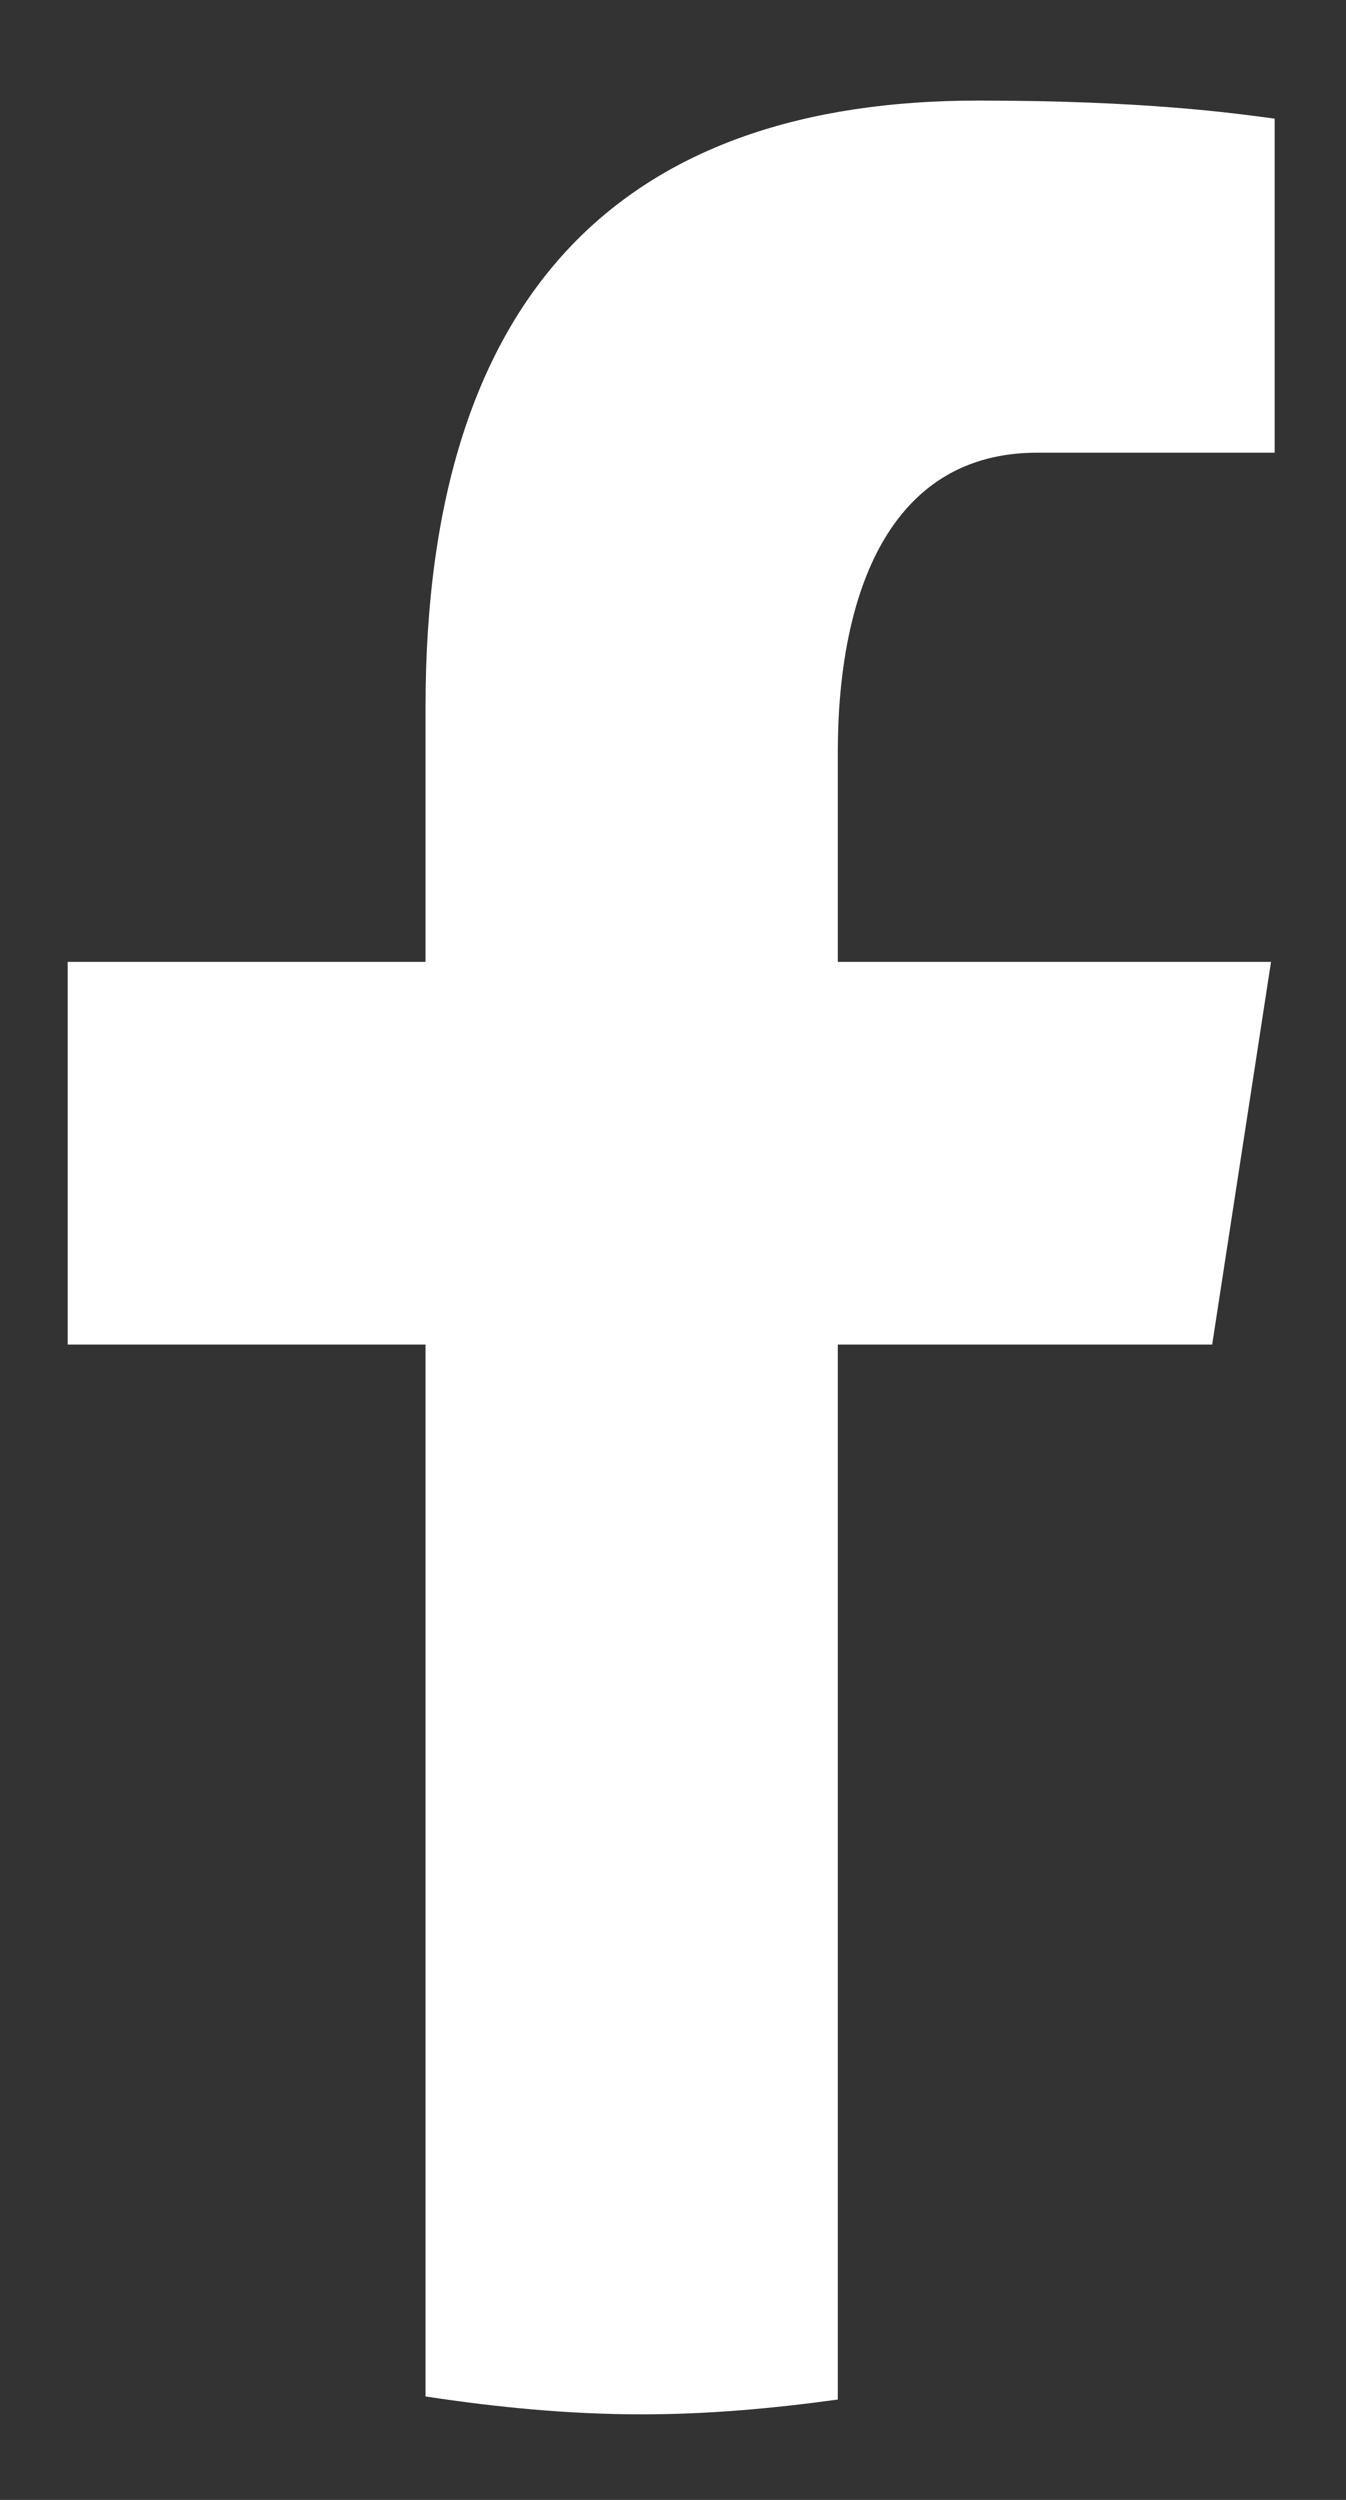 <svg width="7" height="13" viewBox="0 0 7 13" fill="none" xmlns="http://www.w3.org/2000/svg">
<rect x="0" y="0" width="7" height="13" fill="#333333" stroke="none"/>
<path d="M4.357 6.992H6.304L6.61 5.002H4.357V3.914C4.357 3.087 4.625 2.354 5.394 2.354H6.629V0.617C6.412 0.588 5.953 0.523 5.086 0.523C3.275 0.523 2.213 1.486 2.213 3.678V5.002H0.352V6.992H2.213V12.462C2.582 12.518 2.955 12.555 3.339 12.555C3.685 12.555 4.023 12.524 4.357 12.478V6.992Z" fill="white"/>
</svg>
